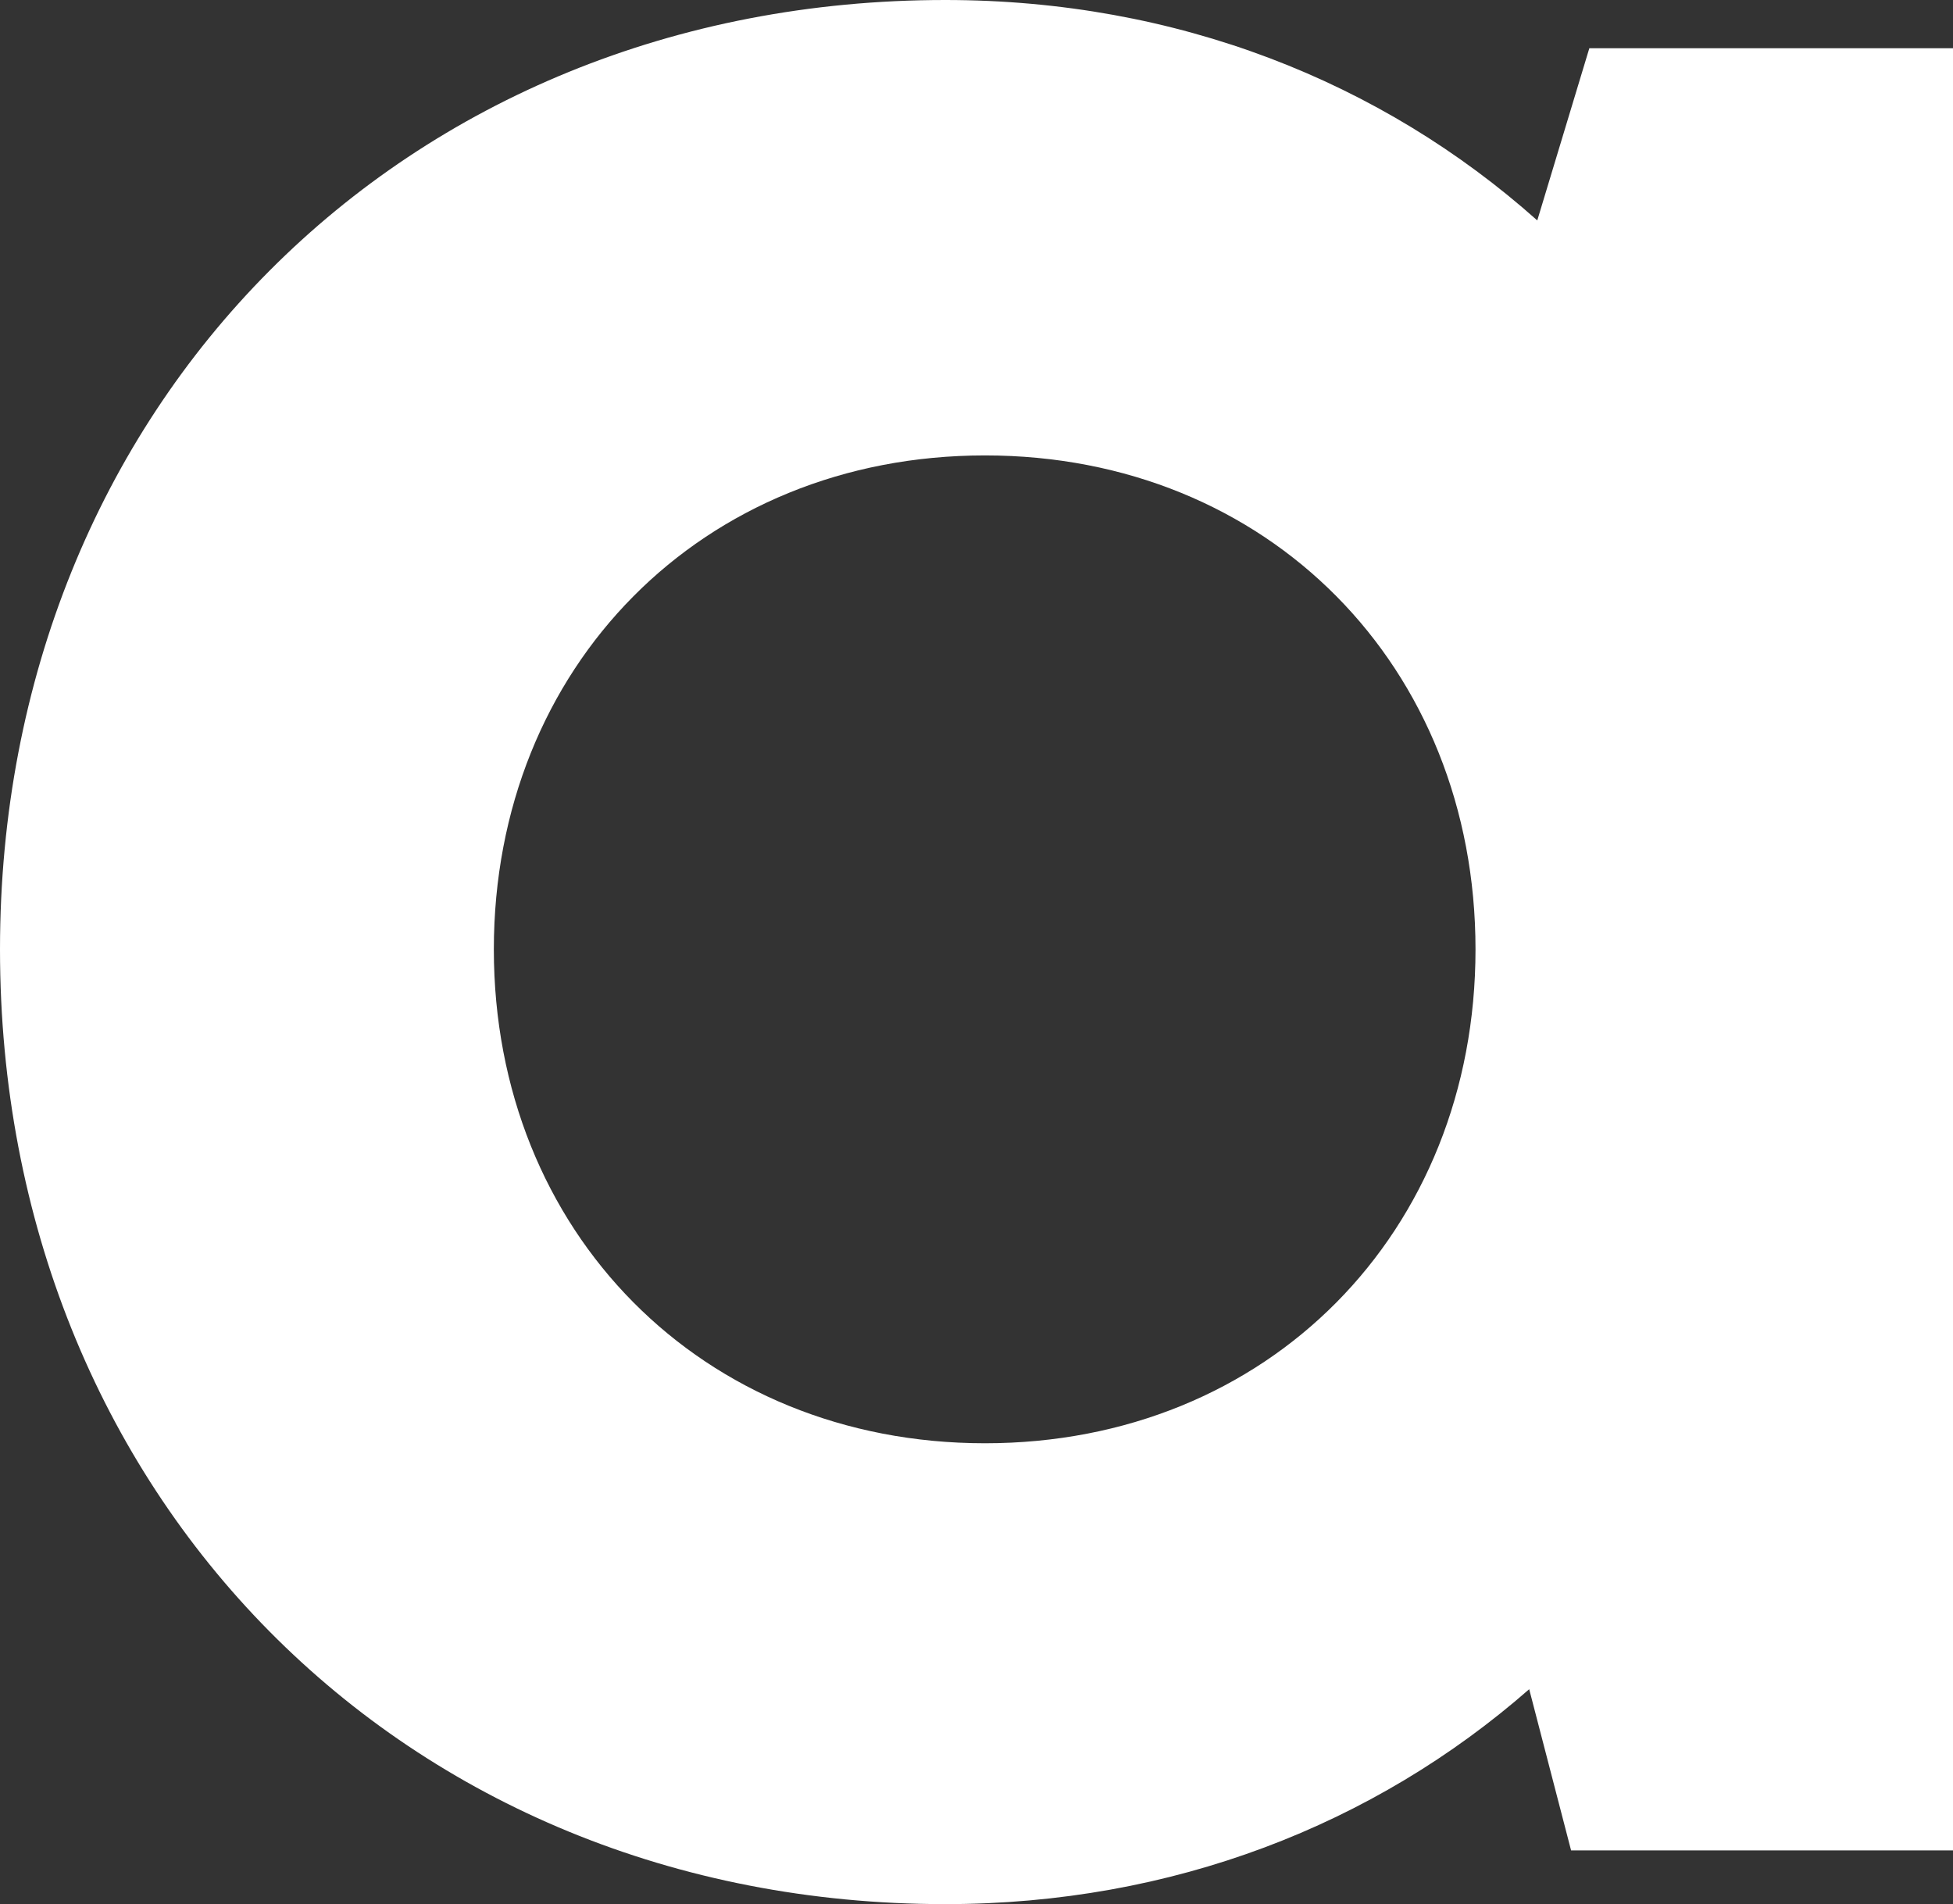 <svg xmlns="http://www.w3.org/2000/svg" width="1398.311" height="1363.166" viewBox="0 0 1398.311 1363.166">
  <rect x="0" y="0" width="1398.311" height="1363.166" fill="#333333" stroke="none"/>
  <path id="ill-a" d="M1398.311,34.544V1324.716H1124.867L1094.88,1209.3c-110.785,97-255.333,153.865-418.09,153.865C288.665,1363.166,0,1070.15,0,679.633,0,290.618,288.665,0,676.789,0c165.6,0,312.344,58.368,423.87,157.806l37.274-123.282ZM1056.435,679.633c0-202.652-148.561-353.6-351.213-353.6S353.58,477.411,353.58,679.633s148.991,353.6,351.643,353.6,351.213-150.944,351.213-353.6" fill="#fff"/>
</svg>
